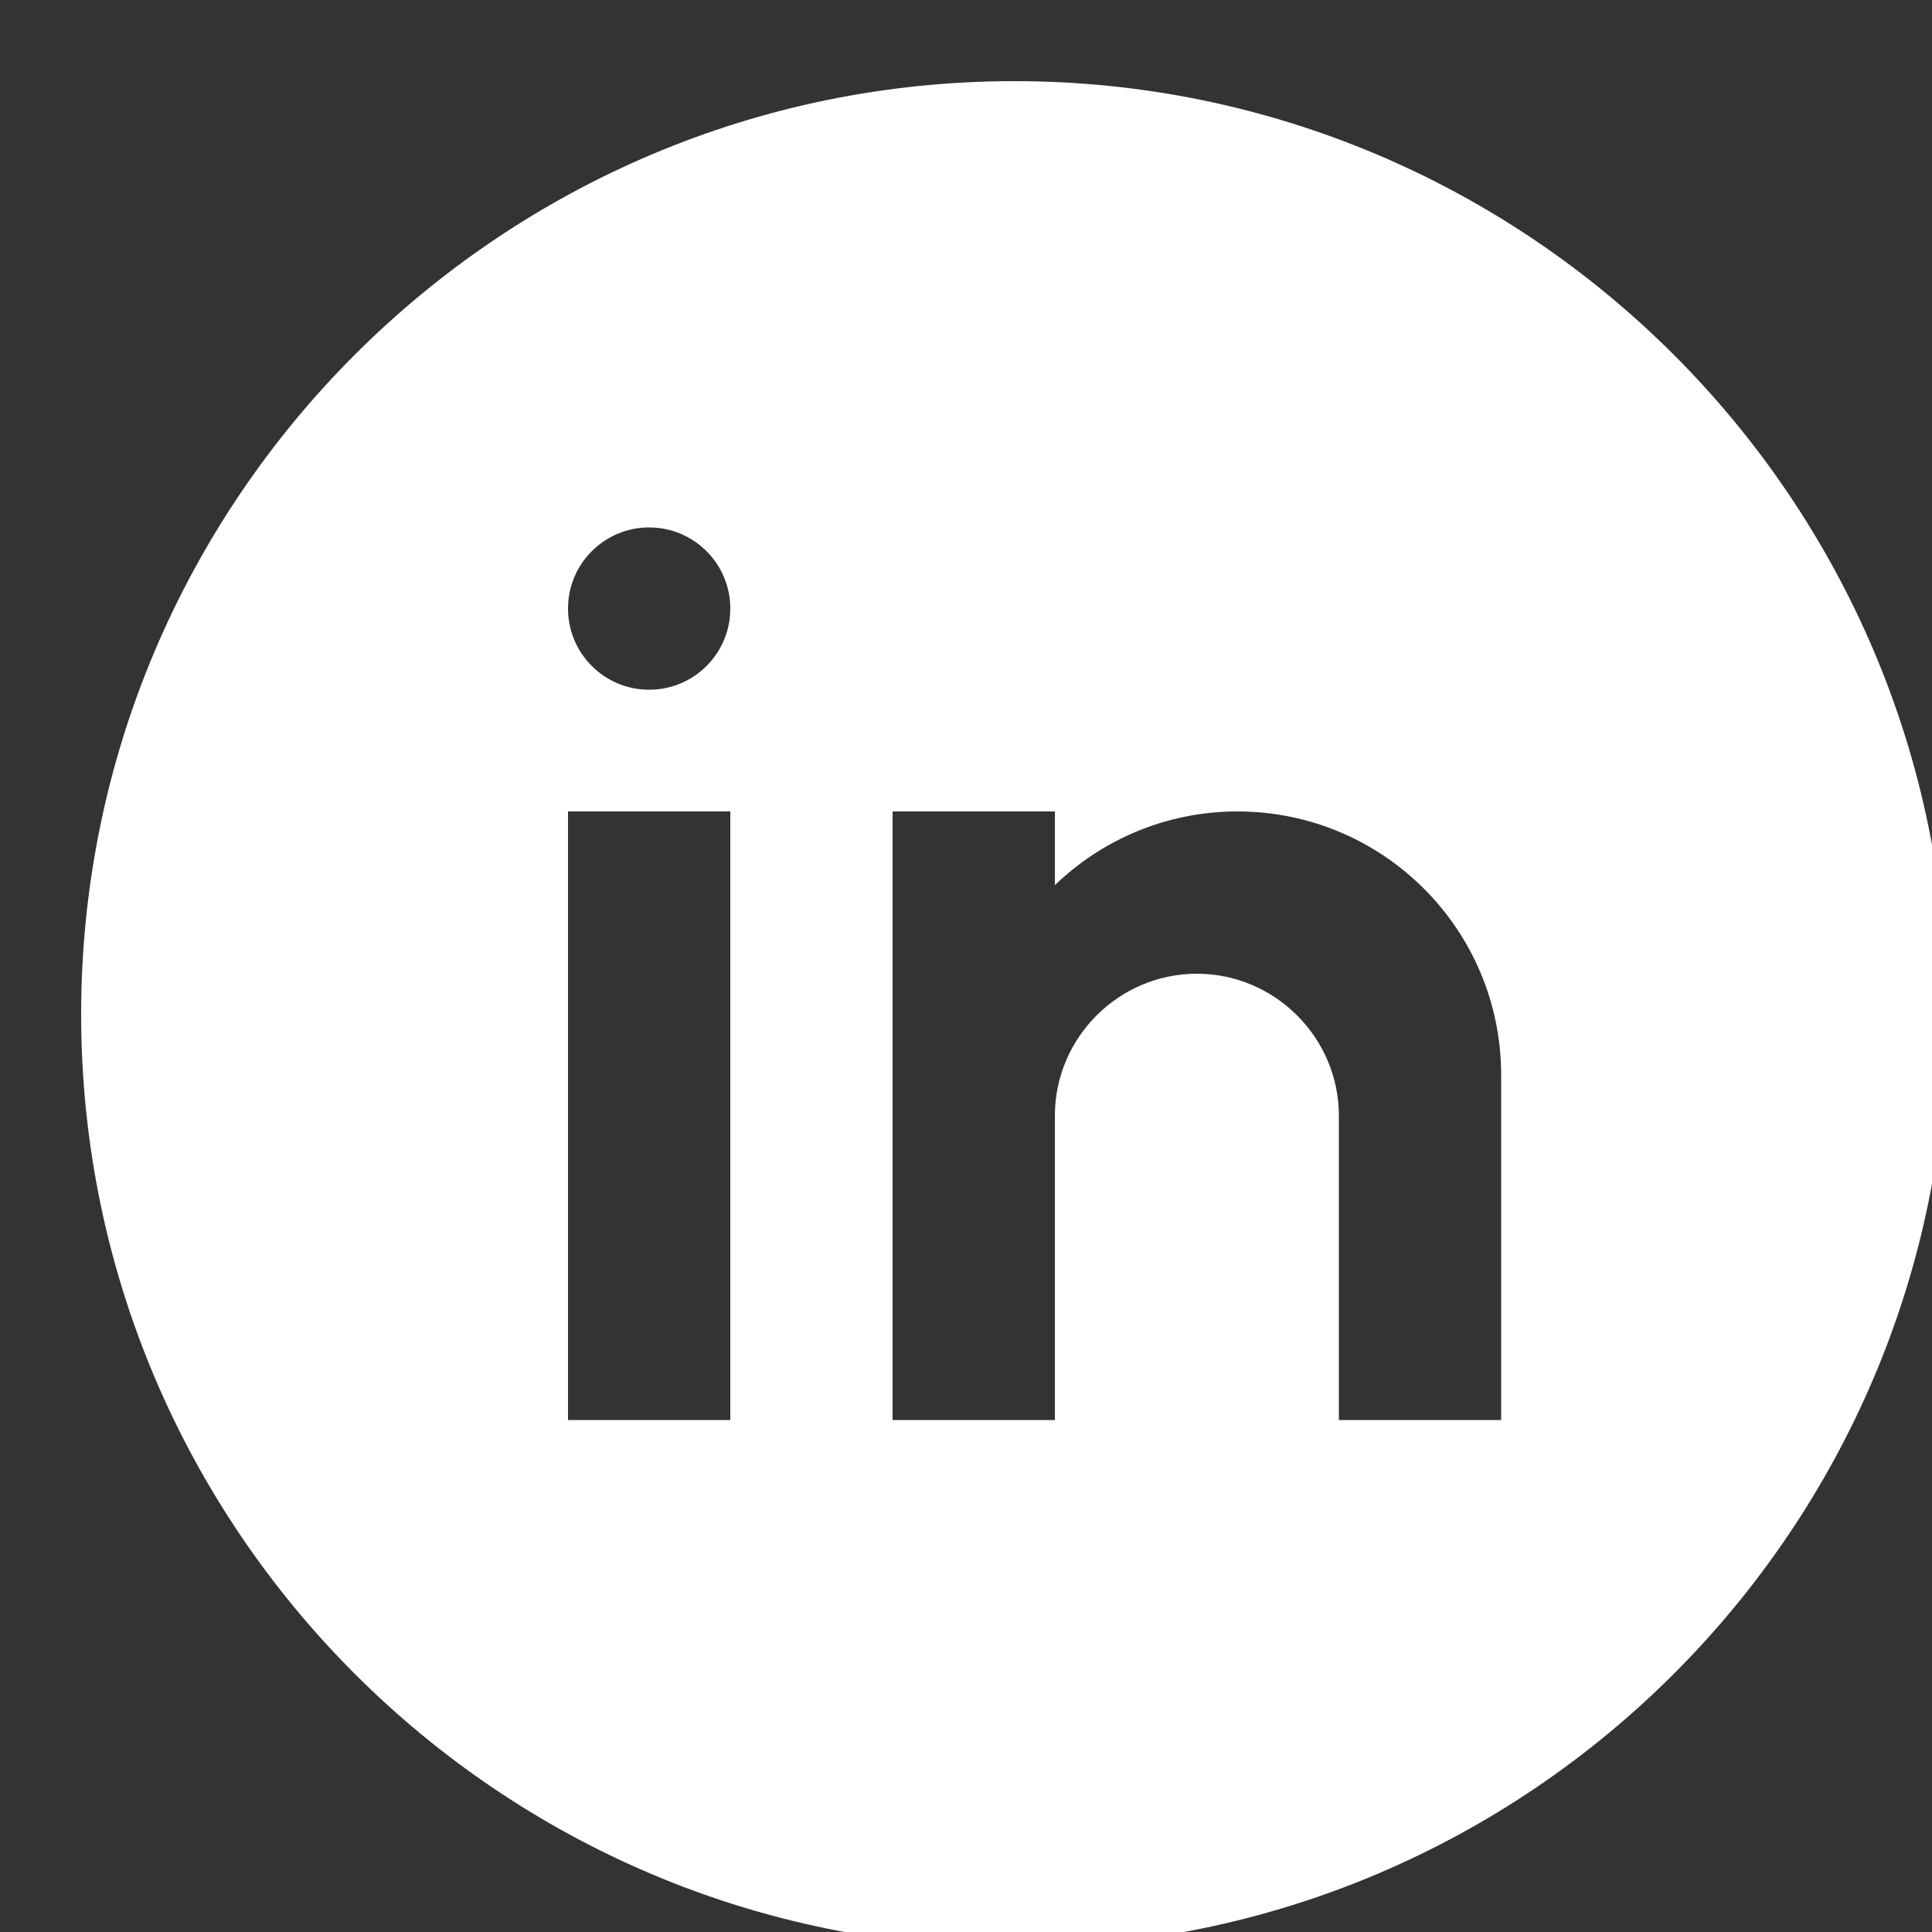 <svg width="21" height="21" viewBox="0 0 20 20" fill="none" xmlns="http://www.w3.org/2000/svg">
<rect x="0" y="0" width="20" height="20" fill="#333333" stroke="none"/>
<g clip-path="url(#clip0_60_1313)">
<path d="M10.5 0.84C5.173 0.84 0.84 5.173 0.84 10.5C0.84 15.827 5.173 20.16 10.5 20.16C15.826 20.16 20.16 15.827 20.16 10.5C20.16 5.173 15.826 0.84 10.5 0.84ZM7.56 14.7H5.88V8.4H7.56V14.7ZM6.72 7.14C6.256 7.14 5.88 6.764 5.88 6.3C5.88 5.836 6.256 5.46 6.72 5.46C7.184 5.46 7.56 5.836 7.56 6.3C7.56 6.764 7.184 7.14 6.72 7.14ZM15.54 14.7H13.86V12.6V11.55C13.86 10.742 13.198 10.08 12.39 10.08C11.581 10.08 10.92 10.742 10.92 11.55V14.7H9.24V8.4H10.92V9.163C11.41 8.691 12.076 8.4 12.81 8.4C14.318 8.4 15.54 9.622 15.54 11.13V14.7Z" fill="white"/>
</g>
<defs>
<clipPath id="clip0_60_1313">
<rect width="21" height="21" fill="white"/>
</clipPath>
</defs>
</svg>
